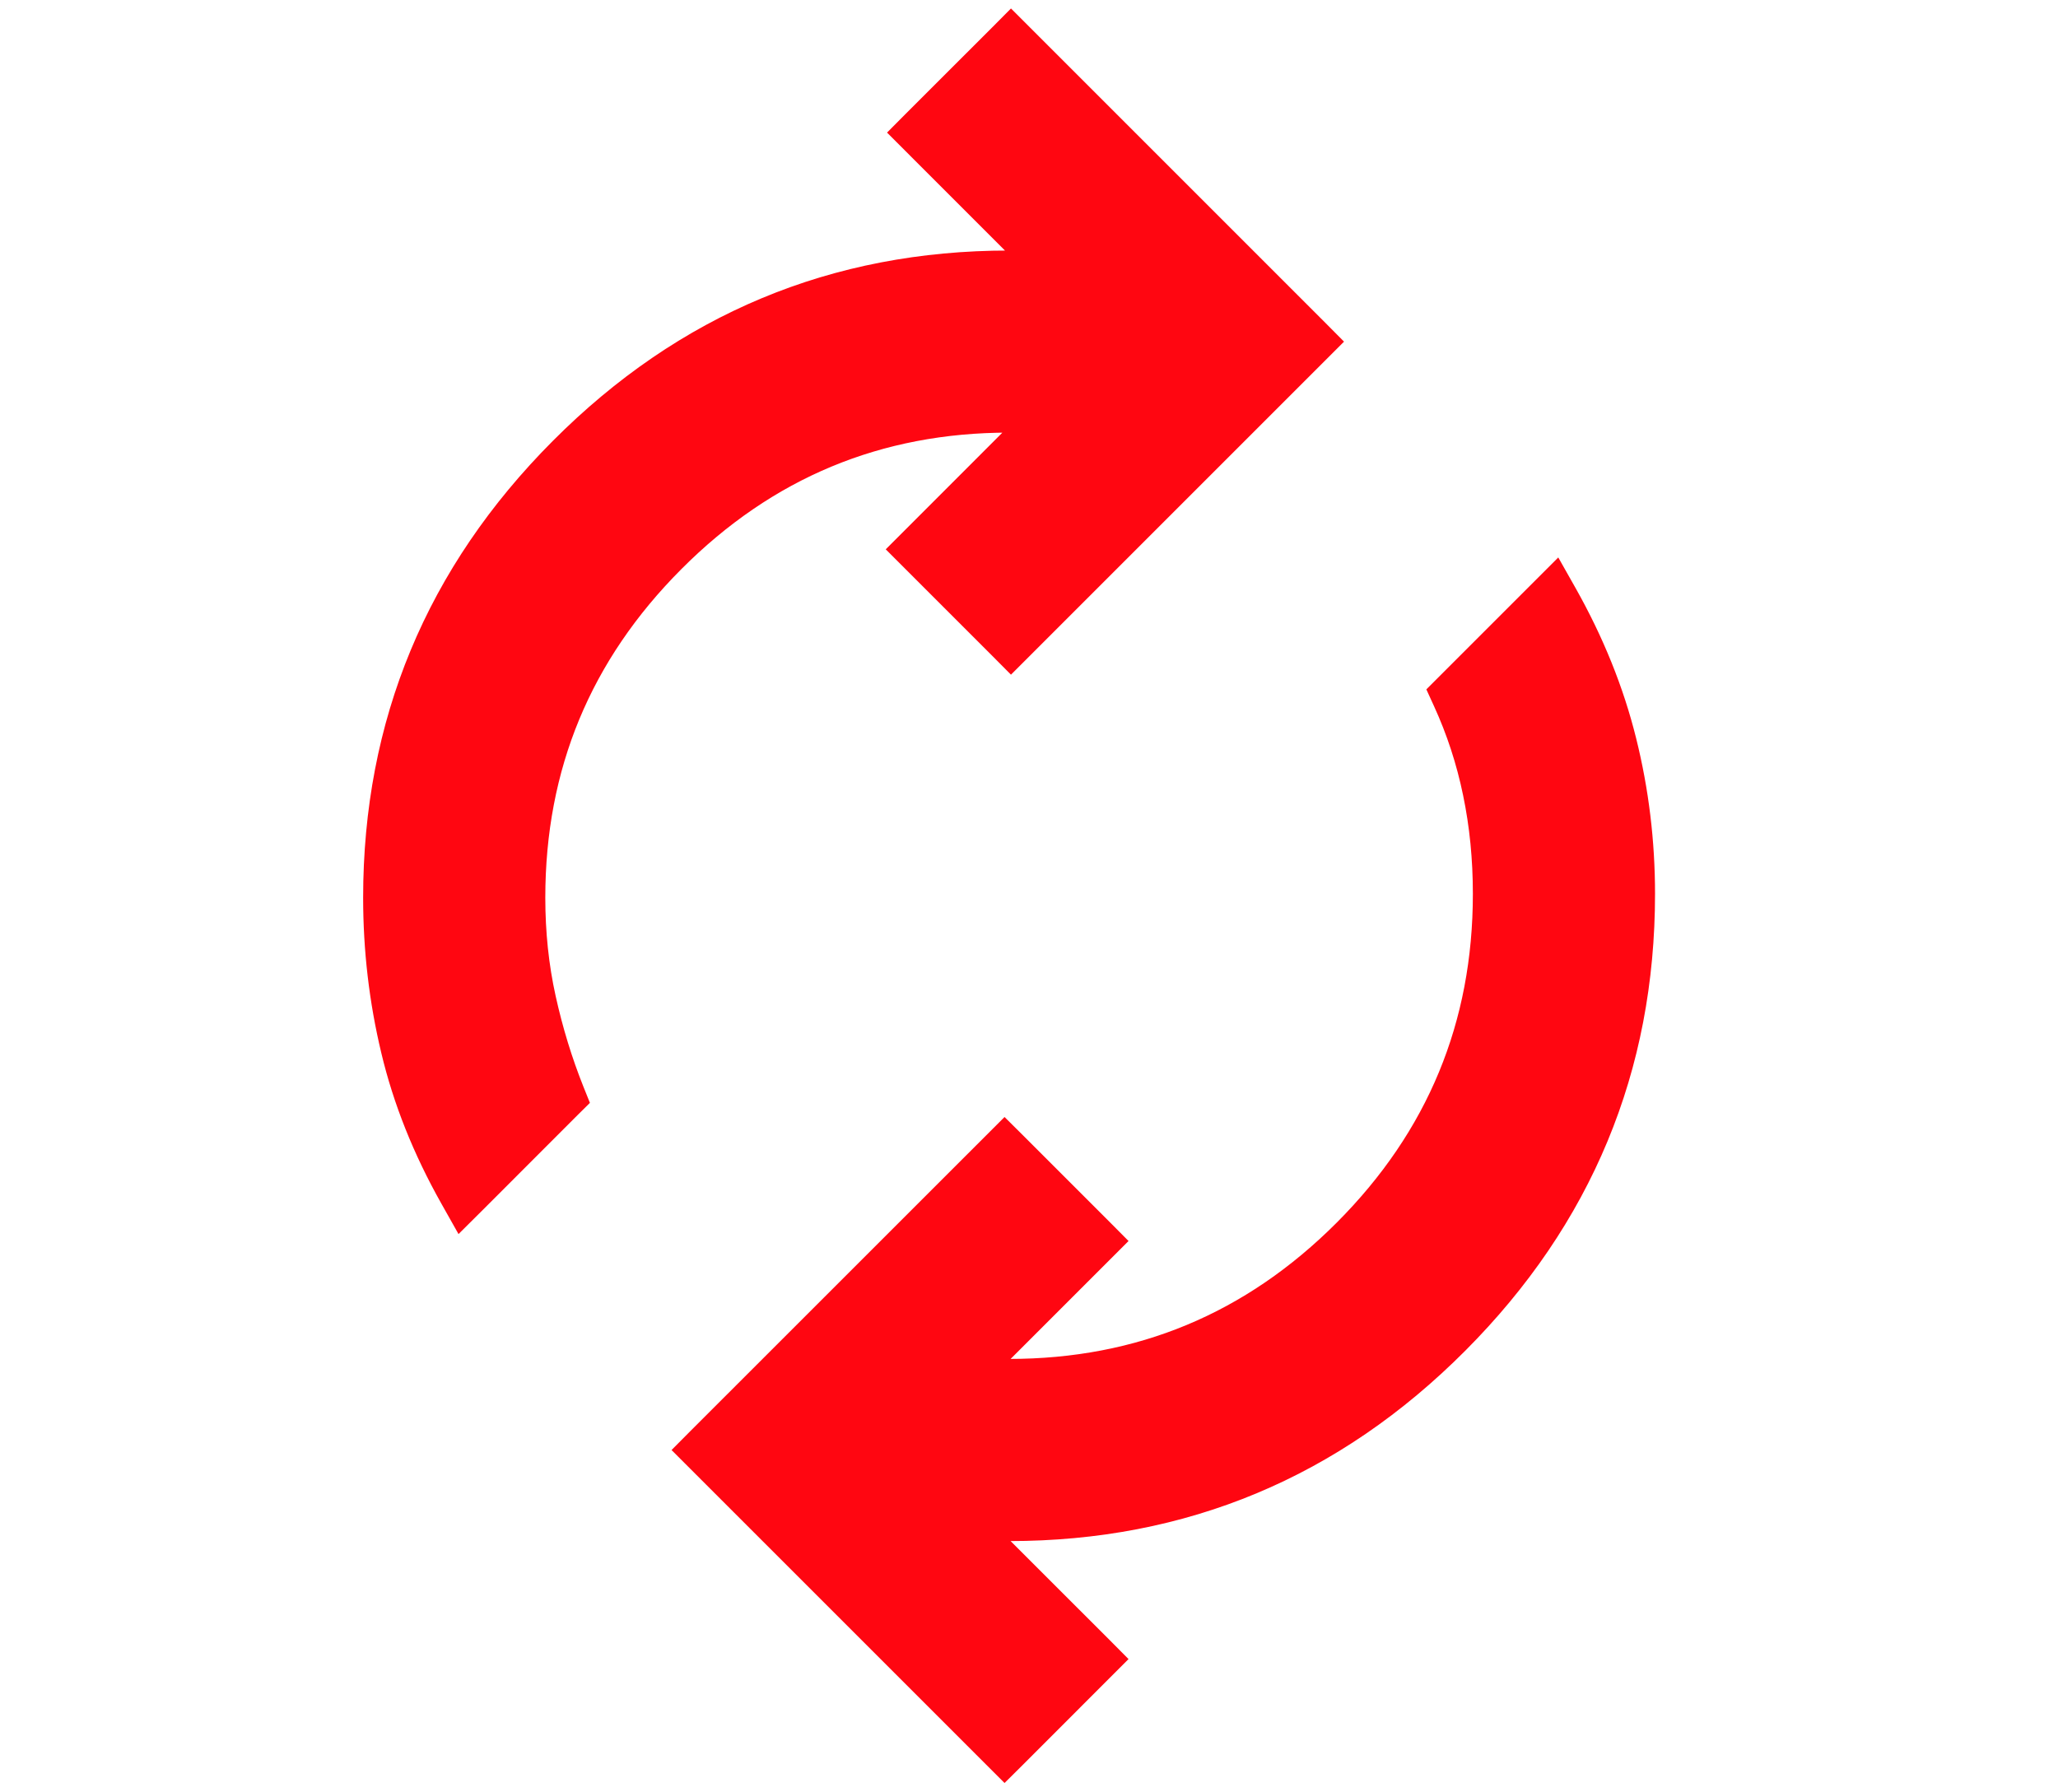 <svg width="31" height="27" viewBox="0 0 31 27" fill="none" xmlns="http://www.w3.org/2000/svg">
<path d="M22.235 11.941C22.336 12.426 22.386 12.934 22.386 13.465C22.386 15.453 21.685 17.147 20.278 18.558C18.87 19.968 17.181 20.671 15.2 20.671H14.74L16.576 18.835L16.717 18.694L16.576 18.552L15.274 17.25L15.132 17.109L14.991 17.25L10.539 21.701L10.398 21.843L10.539 21.984L14.991 26.436L15.132 26.577L15.274 26.436L16.576 25.133L16.717 24.992L16.576 24.85L14.74 23.015H15.2C17.82 23.015 20.067 22.076 21.931 20.205C23.795 18.335 24.73 16.084 24.73 13.465C24.73 12.685 24.638 11.92 24.452 11.172L24.452 11.172C24.266 10.421 23.968 9.682 23.558 8.955L23.428 8.725L23.242 8.911L21.823 10.33L21.725 10.428L21.783 10.555C21.984 10.994 22.135 11.456 22.235 11.941ZM22.235 11.941L22.431 11.9L22.235 11.941C22.235 11.941 22.235 11.941 22.235 11.941ZM6.823 18.034L6.952 18.263L7.139 18.077L8.557 16.658L8.651 16.565L8.602 16.443C8.425 16 8.282 15.534 8.174 15.045C8.067 14.561 8.014 14.054 8.014 13.523C8.014 11.536 8.715 9.842 10.123 8.431C11.53 7.02 13.219 6.317 15.2 6.317H15.582L13.766 8.134L13.625 8.275L13.766 8.416L15.088 9.738L15.229 9.88L15.371 9.738L19.822 5.287L19.963 5.146L19.822 5.004L15.371 0.553L15.229 0.411L15.088 0.553L13.785 1.855L13.644 1.997L13.785 2.138L15.621 3.974H15.2C12.581 3.974 10.333 4.912 8.469 6.783C6.605 8.654 5.67 10.904 5.67 13.523C5.67 14.303 5.759 15.067 5.938 15.815C6.117 16.567 6.413 17.306 6.823 18.034Z" fill="#FF0611" stroke="#FF0611" stroke-width="0.4"/>
</svg>
